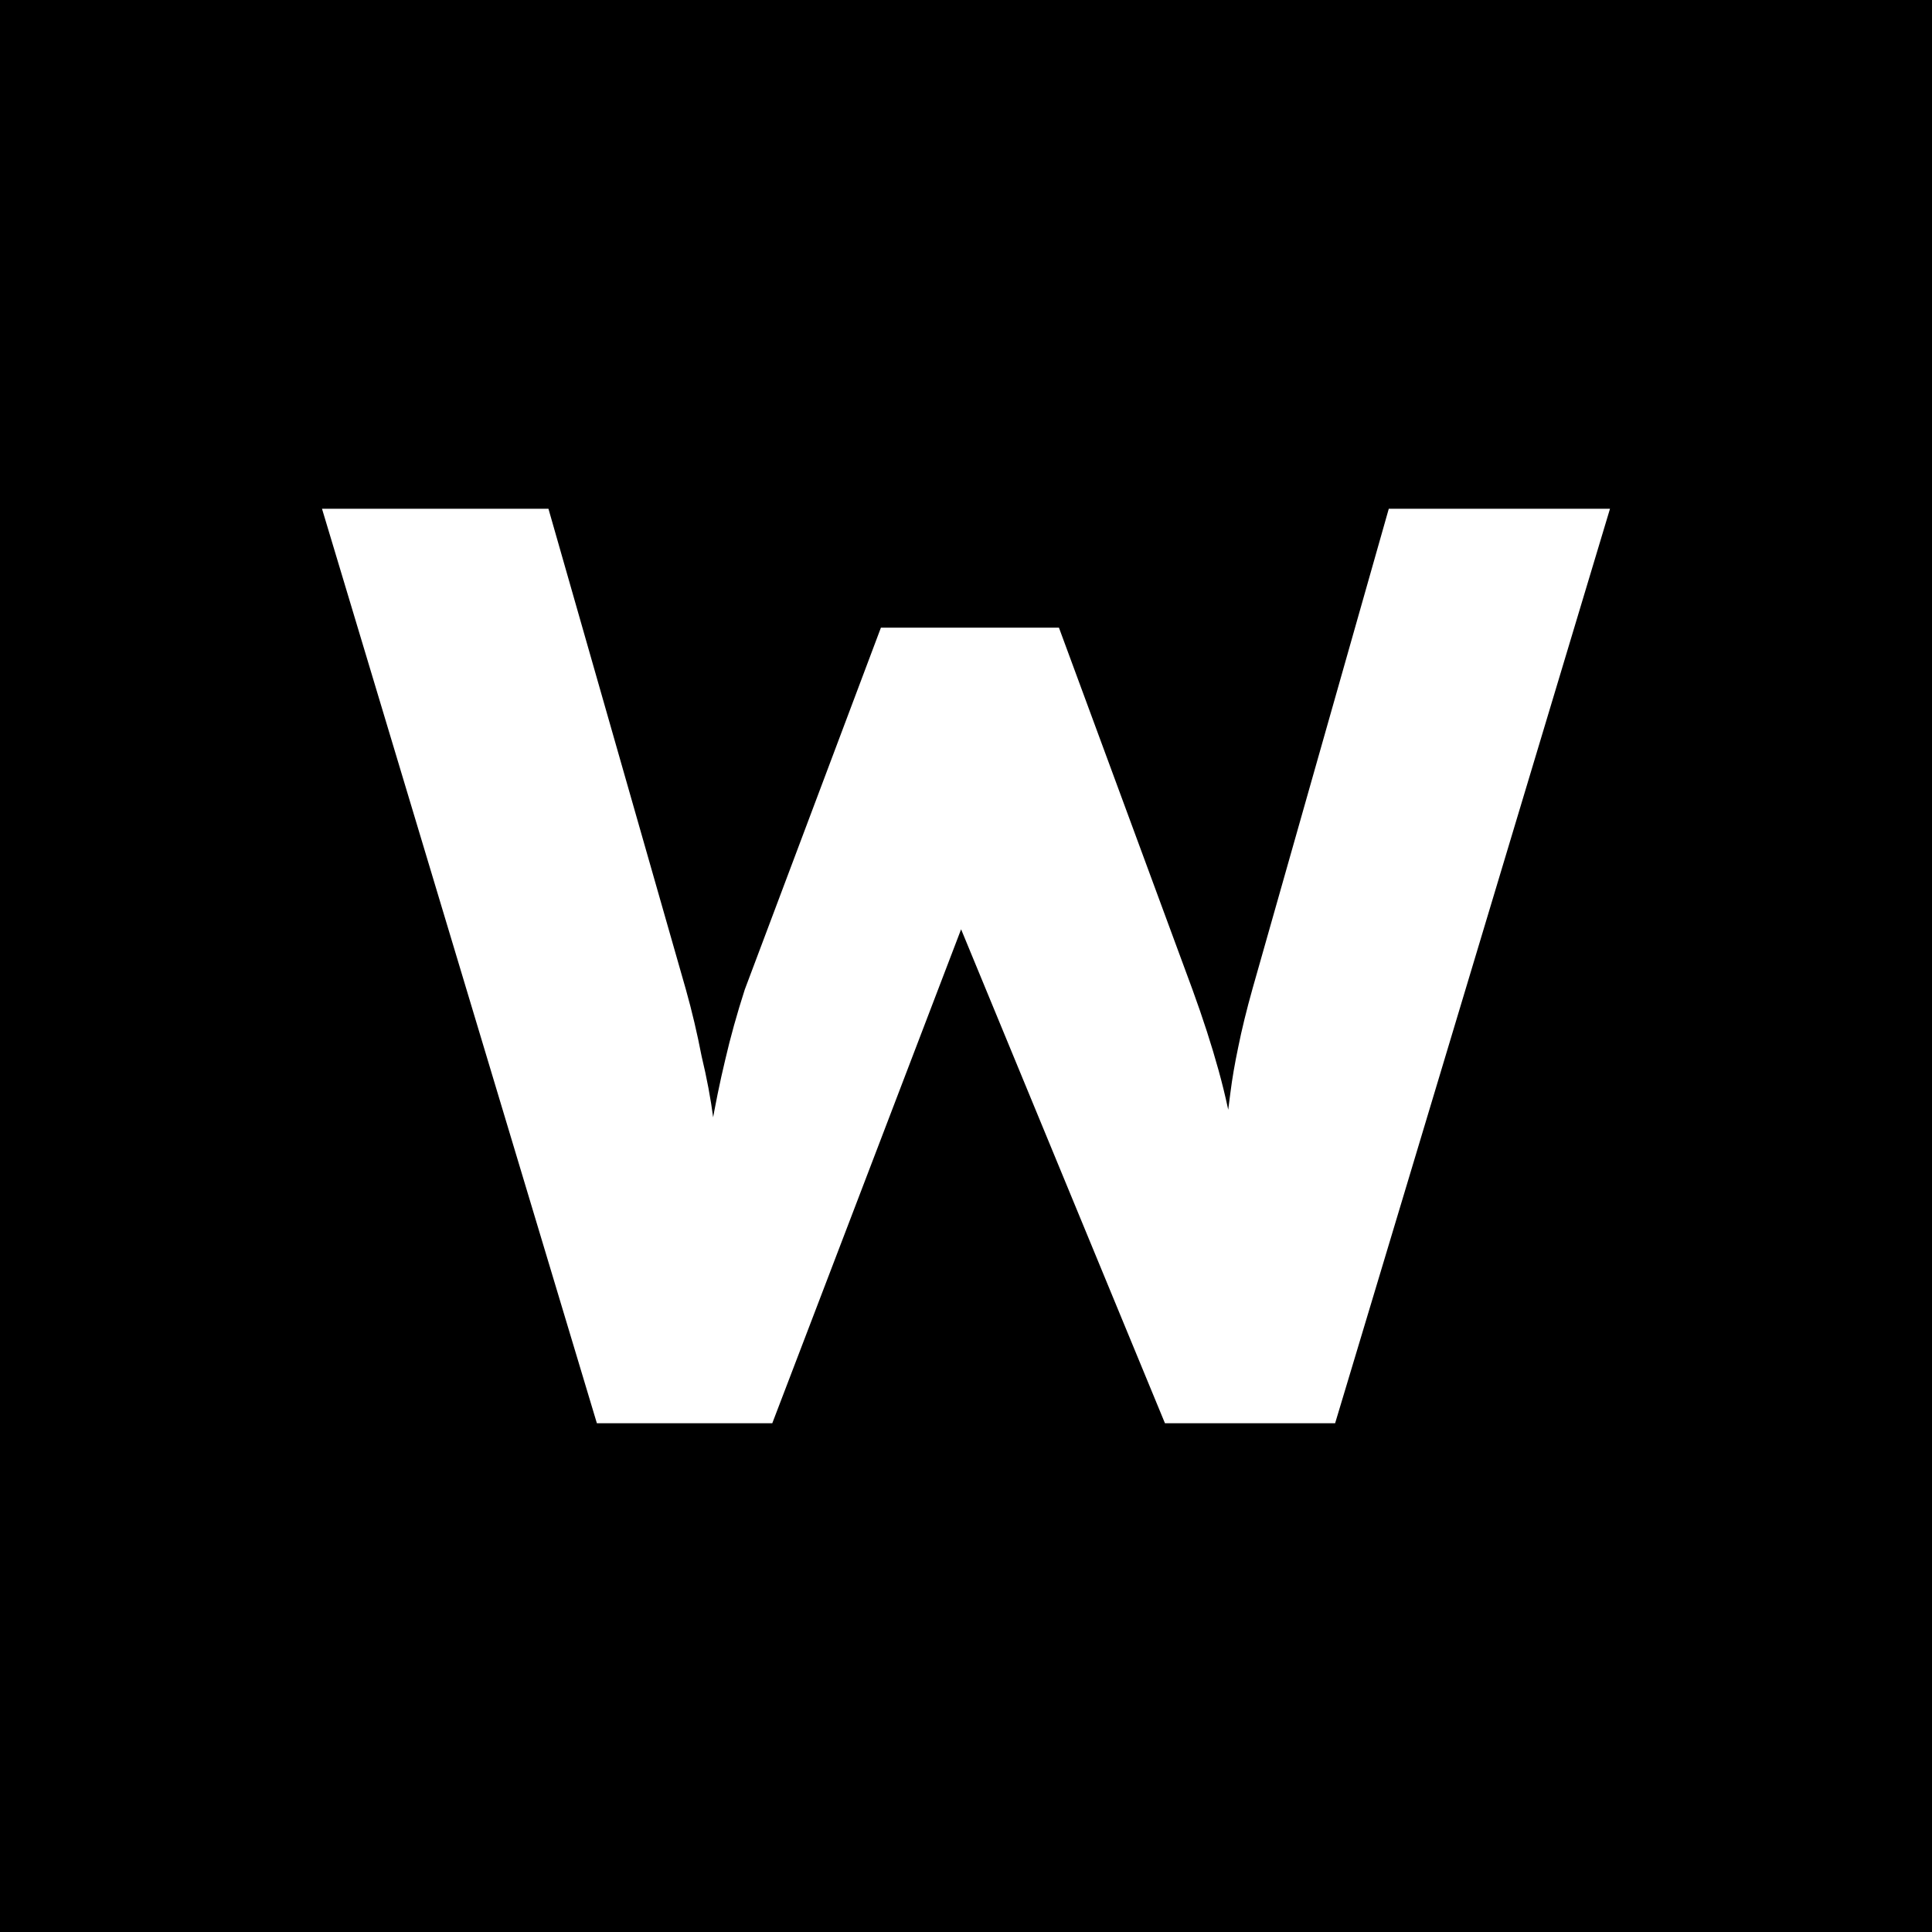 <svg width="300" height="300" viewBox="0 0 300 300" fill="none" xmlns="http://www.w3.org/2000/svg">
<rect width="300" height="300" fill="black"/>
<path d="M92.683 221L50 79H85.163L106.504 153.651C107.453 157.032 108.266 160.481 108.943 163.997C109.756 167.378 110.366 170.624 110.772 173.734C111.314 176.845 111.721 179.752 111.992 182.457C112.263 185.027 112.534 187.19 112.805 188.949H108.333C109.146 183.945 109.824 179.482 110.366 175.56C111.043 171.638 111.789 167.987 112.602 164.606C113.415 161.09 114.431 157.438 115.65 153.651L136.789 97.46H164.431L185.163 153.651C186.789 158.114 188.144 162.307 189.228 166.229C190.312 170.15 191.125 173.937 191.667 177.589C192.344 181.105 192.886 184.621 193.293 188.137L189.228 188.746C189.499 186.311 189.702 184.08 189.837 182.051C189.973 179.888 190.108 177.859 190.244 175.966C190.515 173.937 190.786 171.841 191.057 169.677C191.328 167.513 191.734 165.147 192.276 162.577C192.818 159.872 193.564 156.83 194.512 153.449L215.65 79H250L207.317 221H180.894L147.154 139.249L151.016 139.654L119.919 221H92.683Z" fill="white"/>
</svg>
